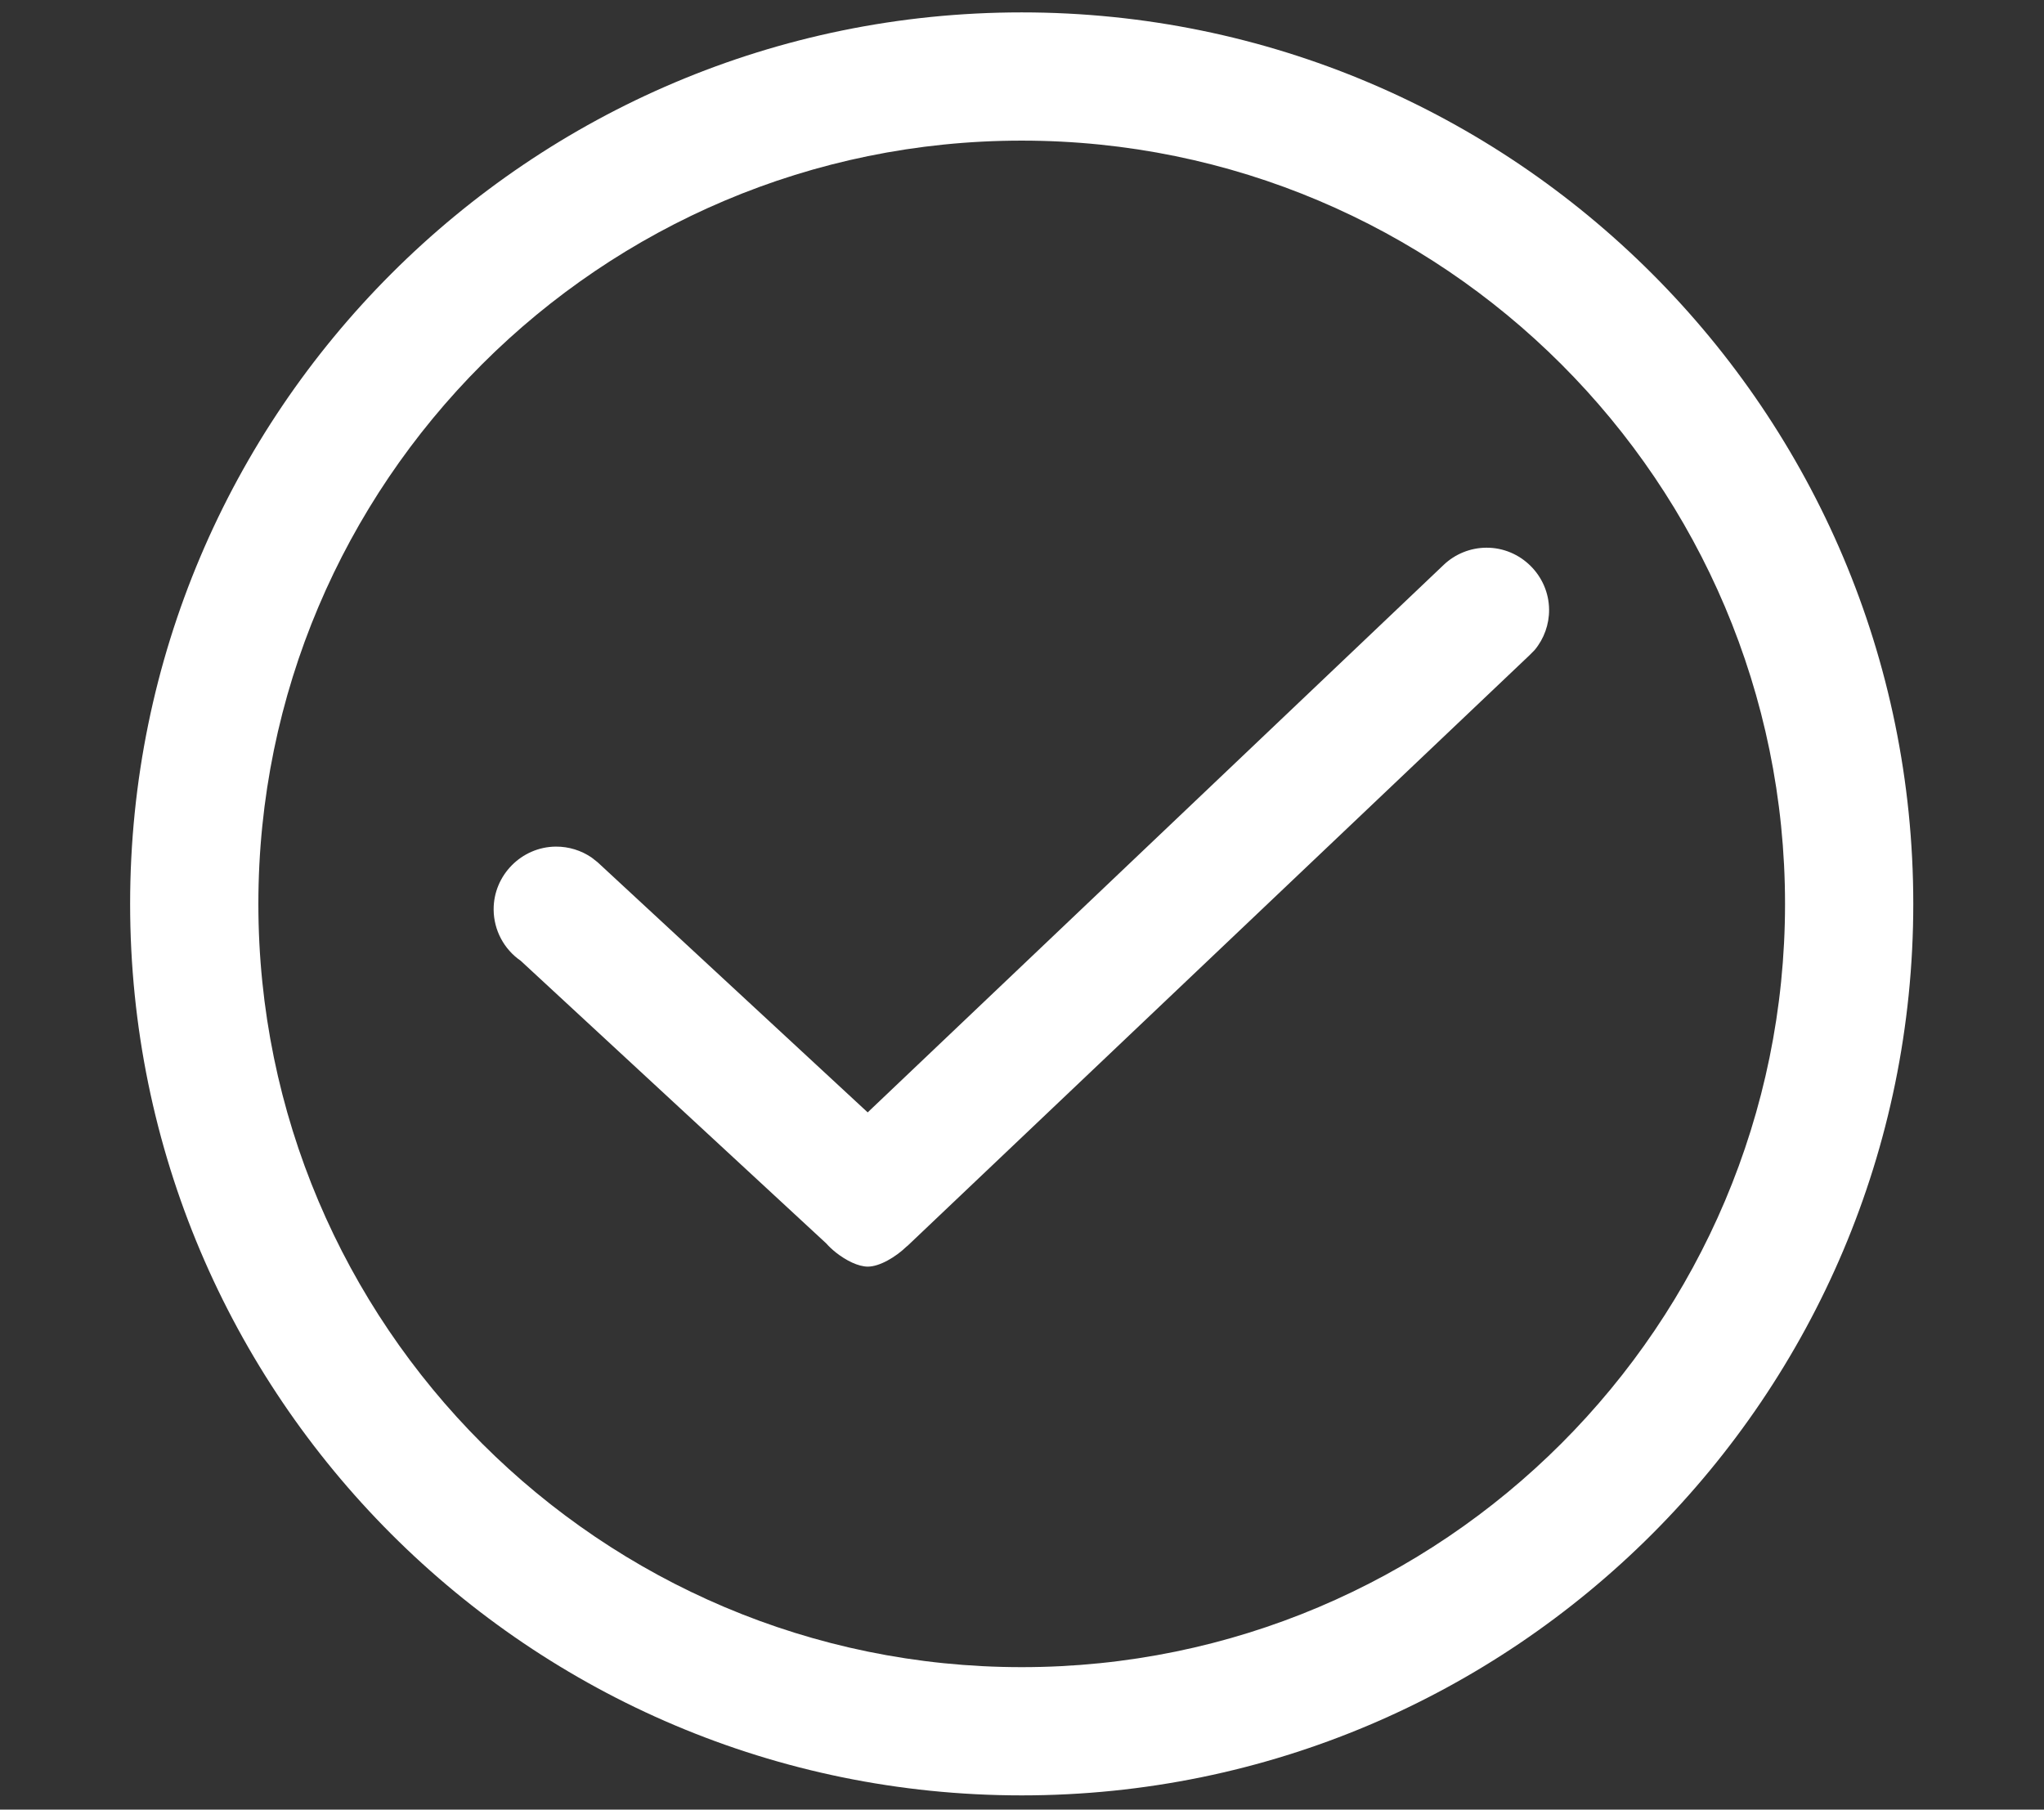 <?xml version="1.0" encoding="UTF-8" standalone="no"?>
<!DOCTYPE svg PUBLIC "-//W3C//DTD SVG 1.1//EN" "http://www.w3.org/Graphics/SVG/1.1/DTD/svg11.dtd">
<svg width="100%" height="100%" viewBox="0 0 1728 1530" version="1.1" xmlns="http://www.w3.org/2000/svg" xmlns:xlink="http://www.w3.org/1999/xlink" xml:space="preserve" xmlns:serif="http://www.serif.com/" style="fill-rule:evenodd;clip-rule:evenodd;stroke-linejoin:round;stroke-miterlimit:2;">
    <rect x="0" y="0" width="1728" height="1530" fill="#333333" stroke="none"/>
    <g>
        <path d="M863.75,10.477C1279.75,10.477 1617.49,348.216 1617.49,764.216C1617.49,1180.22 1279.75,1517.96 863.75,1517.96C447.75,1517.96 110.01,1180.22 110.01,764.216C110.01,348.216 447.75,10.477 863.75,10.477ZM863.75,118.892C1219.91,118.892 1509.07,408.052 1509.07,764.216C1509.07,1120.38 1219.91,1409.54 863.75,1409.54C507.586,1409.54 218.426,1120.38 218.426,764.216C218.426,408.052 507.586,118.892 863.75,118.892Z" style="fill:white;"/>
        <path d="M733.541,940.499L1220.52,477.559C1230.23,468.344 1243.09,463.161 1256.48,463.069C1285.42,462.87 1309.4,486.524 1309.6,515.468C1309.69,527.892 1305.38,539.956 1297.45,549.519L1293.04,553.987L767.356,1053.19L766.324,1054.01C757.127,1062.89 743.556,1070.9 733.663,1070.9C725.57,1070.9 715.221,1065.71 706.82,1059.08L706.742,1059.03L706.601,1058.9C703.554,1056.48 700.771,1053.87 698.454,1051.24L440.238,812.332C426.01,802.534 417.444,786.369 417.325,769.095C417.126,740.053 440.859,715.991 469.901,715.792C480.747,715.717 491.359,718.977 500.292,725.13L505.25,729.04L733.541,940.499ZM733.541,940.499L1220.52,477.559L733.541,940.499Z" style="fill:white;"/>
    </g>
</svg>
